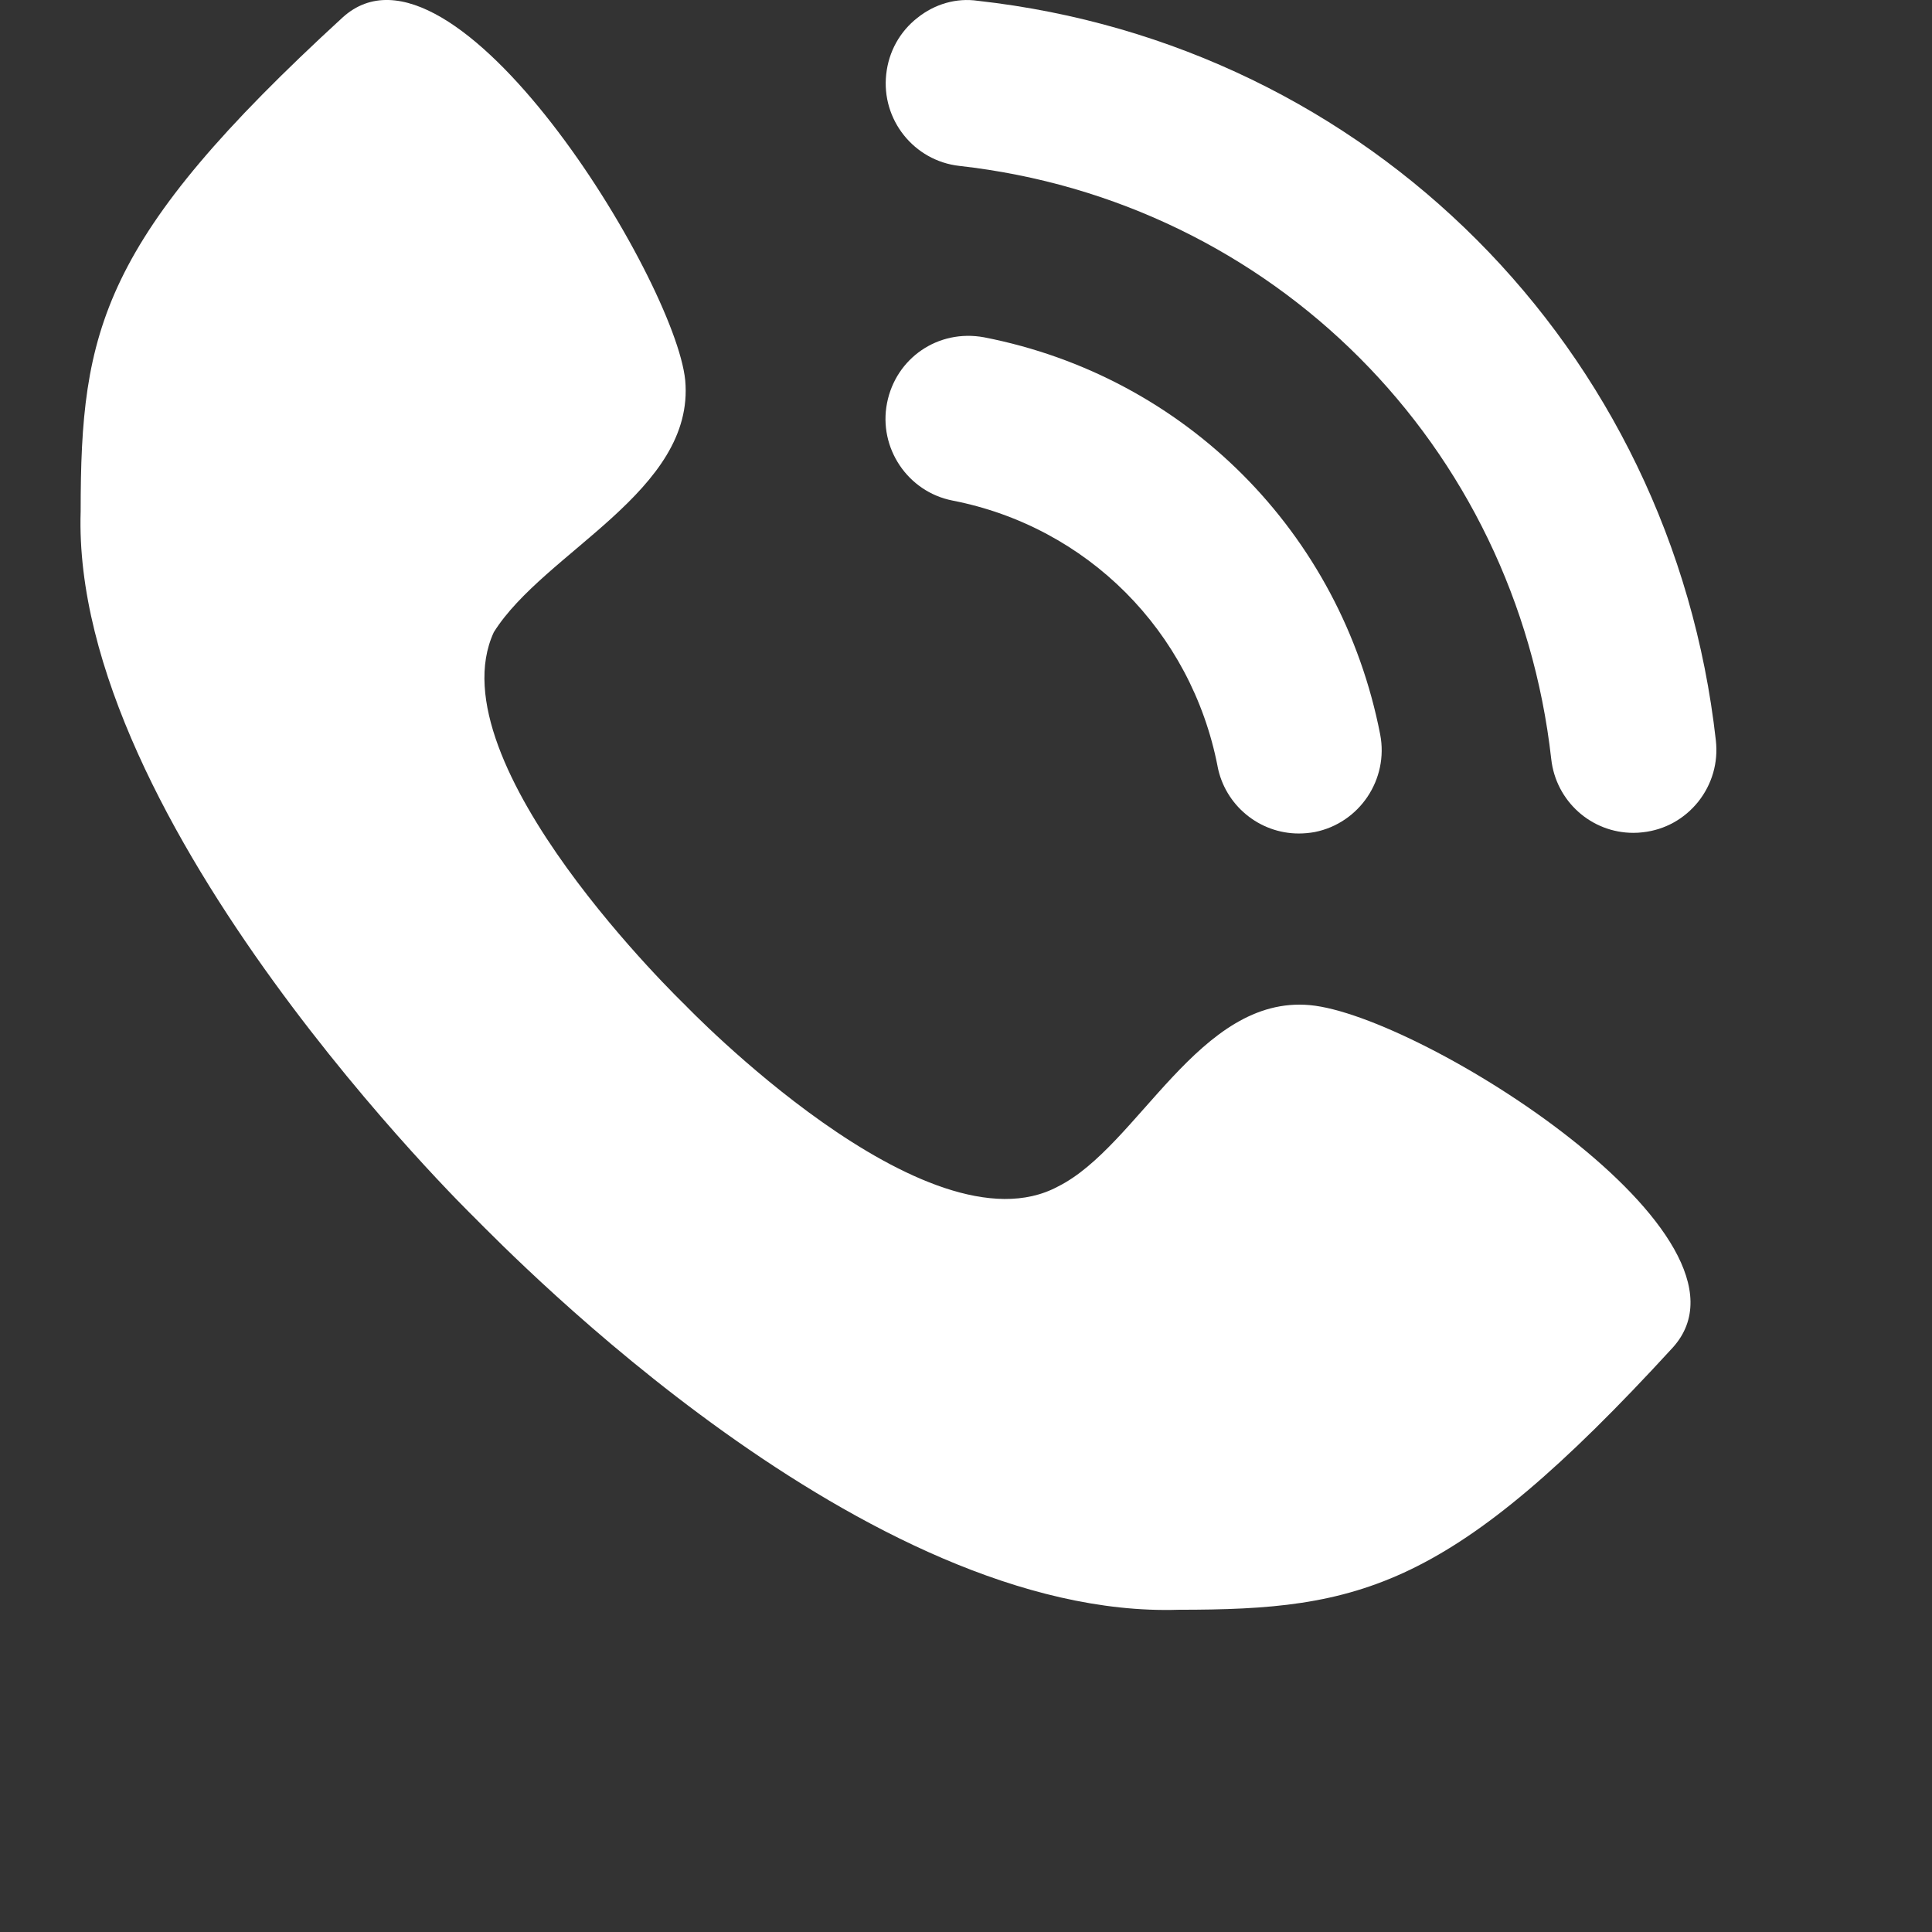 <svg width="24" height="24" viewBox="0 0 24 24" fill="none" xmlns="http://www.w3.org/2000/svg">
<rect x="0" y="0" width="24" height="24" fill="#333333" stroke="none"/>
<path d="M12.224 4.19C11.653 4.085 11.128 4.449 11.019 5.007C10.91 5.564 11.276 6.109 11.832 6.218C13.505 6.544 14.797 7.839 15.125 9.518V9.52C15.218 10.003 15.643 10.354 16.134 10.354C16.199 10.354 16.265 10.348 16.332 10.336C16.888 10.225 17.253 9.682 17.145 9.123C16.656 6.615 14.726 4.678 12.224 4.19Z" fill="white"/>
<path d="M12.147 0.01C11.88 -0.029 11.611 0.05 11.397 0.221C11.177 0.393 11.039 0.643 11.009 0.922C10.946 1.487 11.354 1.998 11.918 2.061C15.808 2.496 18.832 5.526 19.27 9.429C19.328 9.952 19.767 10.346 20.29 10.346C20.33 10.346 20.368 10.344 20.407 10.339C20.681 10.309 20.925 10.173 21.097 9.958C21.268 9.742 21.346 9.473 21.315 9.198C20.77 4.329 17.001 0.55 12.147 0.01Z" fill="white"/>
<path d="M16.272 12.486C14.895 12.361 14.144 14.239 13.143 14.739C11.516 15.616 8.512 12.486 8.512 12.486C8.512 12.486 5.383 9.482 6.134 7.854C6.76 6.853 8.637 6.101 8.512 4.724C8.387 3.472 5.633 -1.034 4.256 0.217C1.253 2.972 1.002 4.098 1.002 6.352C0.877 10.233 5.884 15.115 5.884 15.115C6.384 15.616 10.765 20.123 14.645 19.997C16.898 19.997 18.024 19.747 20.778 16.742C22.029 15.365 17.649 12.611 16.272 12.486Z" fill="white"/>
</svg>
